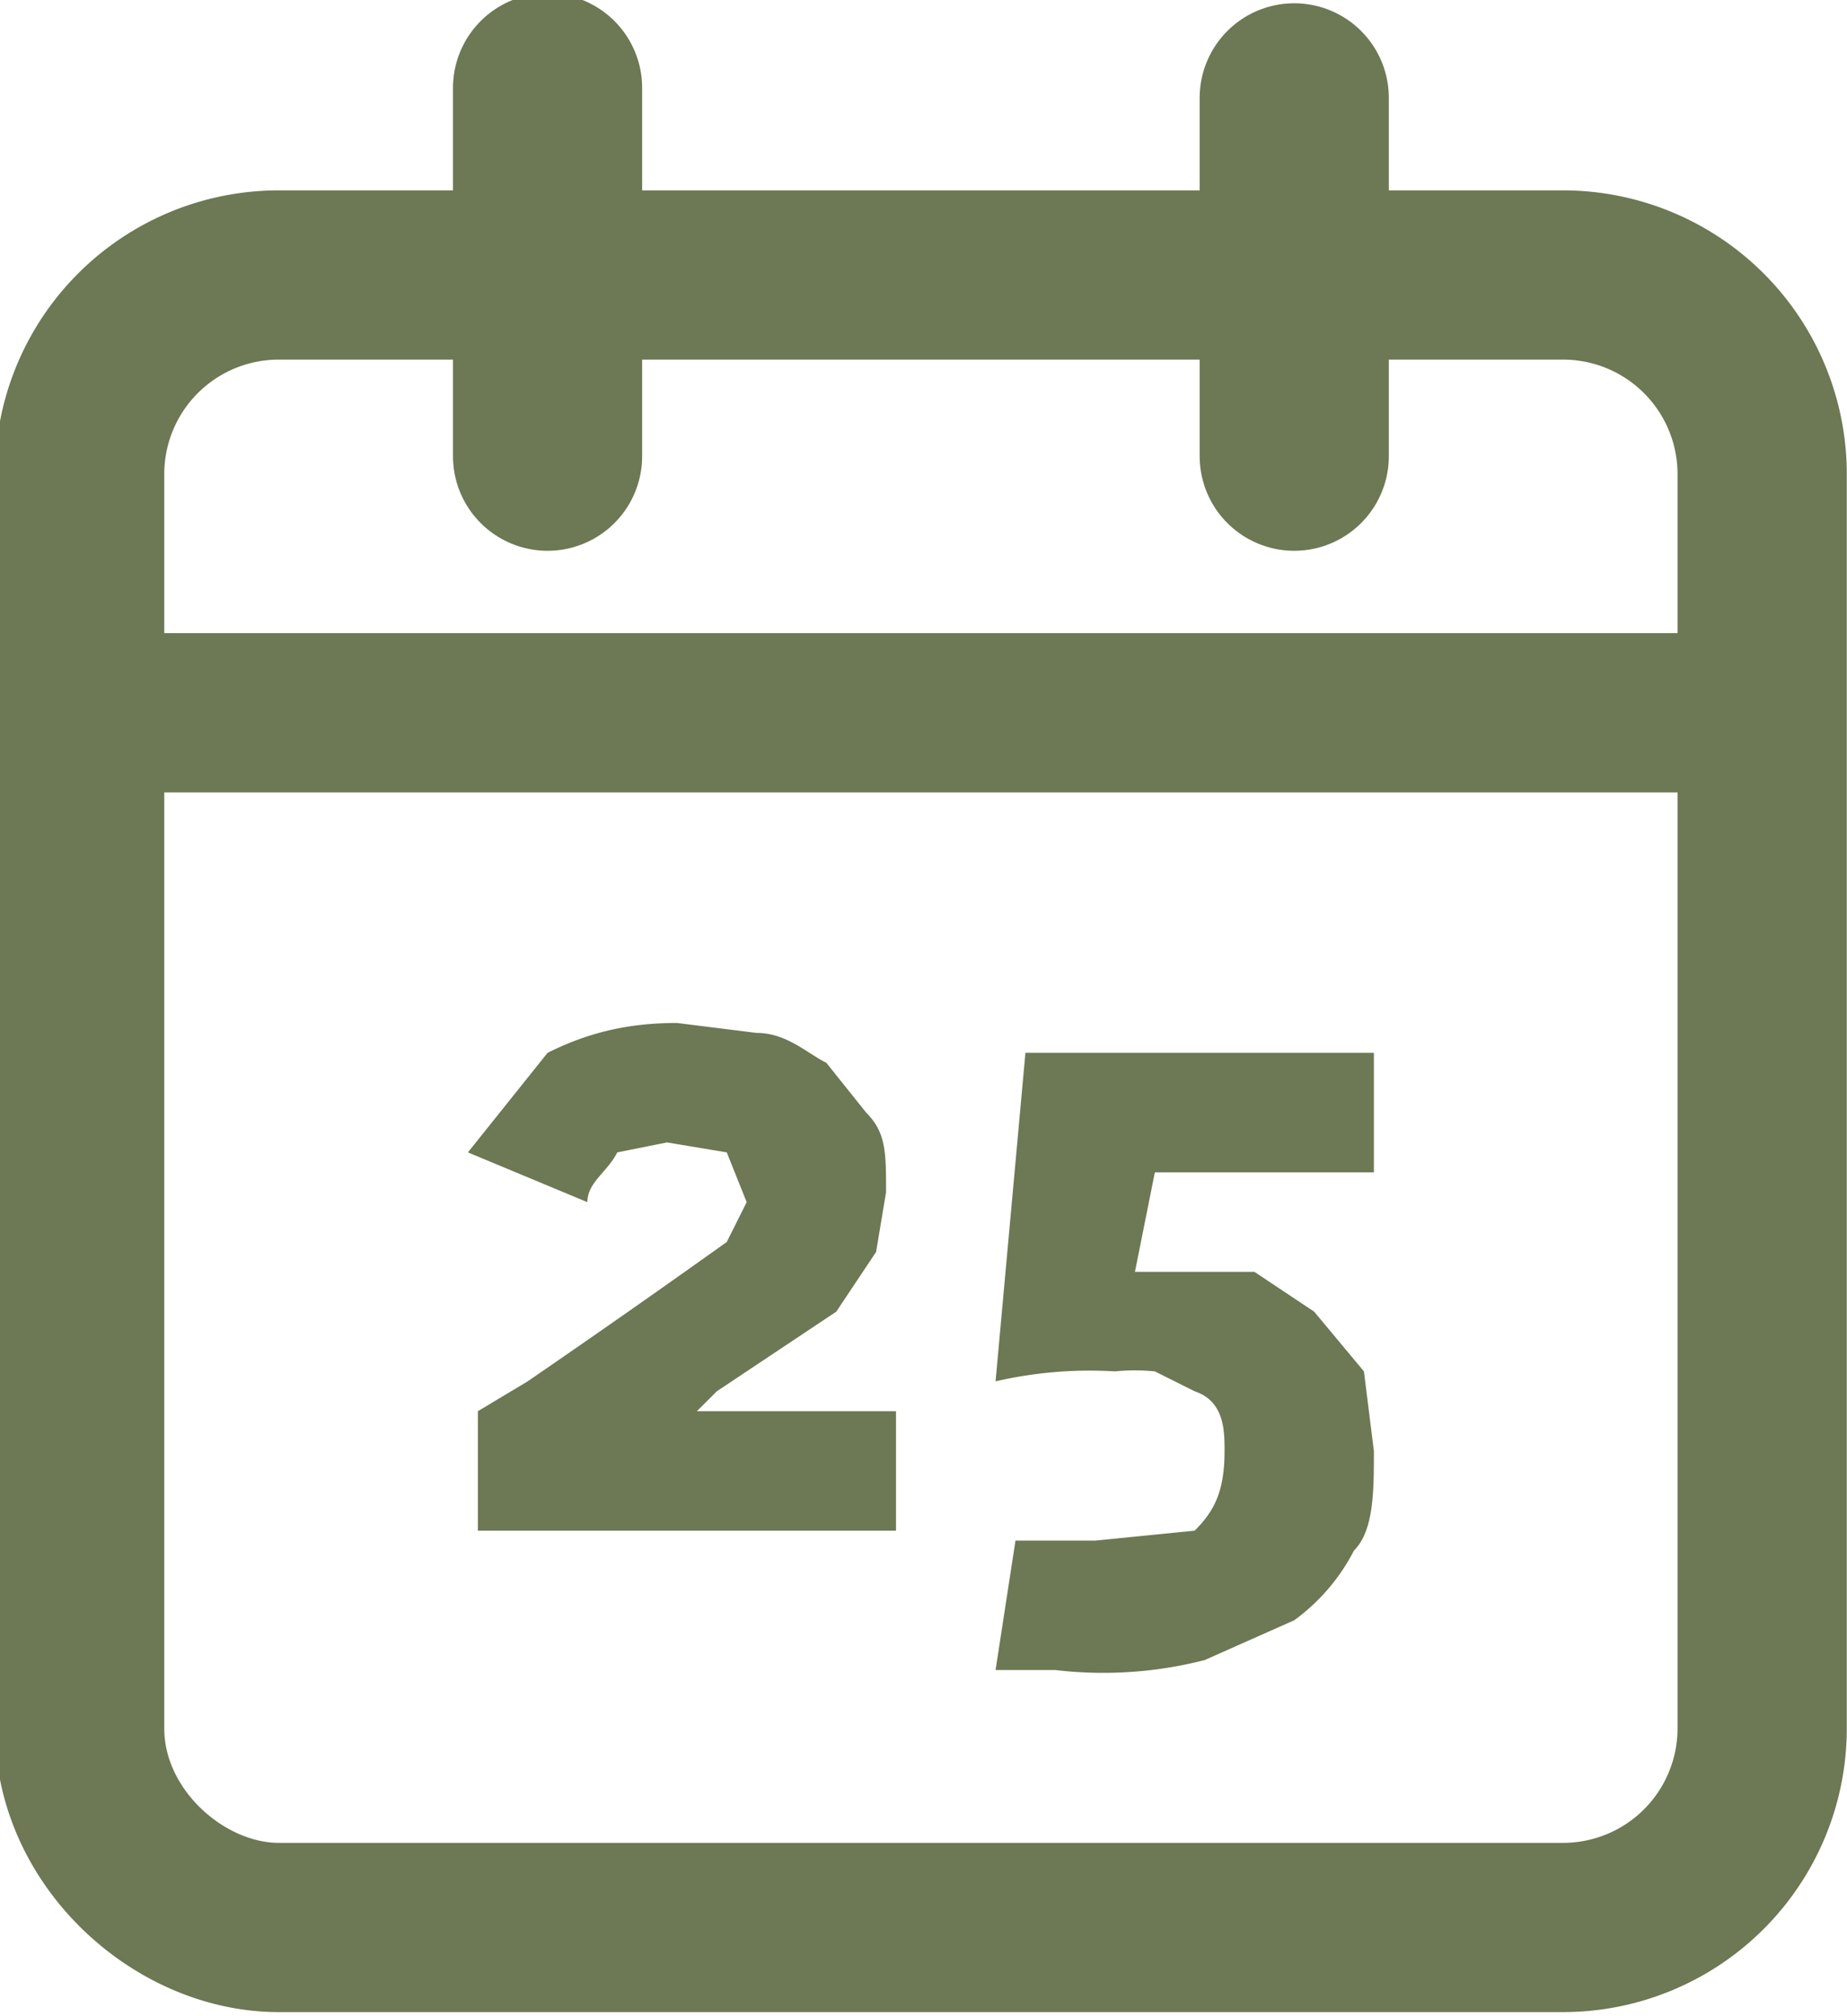 <svg clip-rule="evenodd" fill-rule="evenodd" stroke-linecap="round" stroke-linejoin="round" stroke-miterlimit="10" viewBox="0 0 316 345" xmlns="http://www.w3.org/2000/svg"><path d="m17.7 3.6a2 2 0 0 0 -2-2h-12.9a2 2 0 0 0 -2 2v12.6c0 1.1 1 2 2 2h12.9a2 2 0 0 0 2-2z" fill="none" stroke="#6d7854" stroke-width="1.7" transform="matrix(17.033 0 0 17.033 0 19.8)"/><path d="m4.8 9.2v-1.2l.5-.3a129 129 0 0 0 2-1.4l.2-.4-.2-.5-.6-.1-.5.1c-.1.2-.3.3-.3.5l-1.2-.5.8-1c.4-.2.8-.3 1.3-.3l.8.1c.3 0 .5.2.7.3l.4.5c.2.2.2.4.2.8l-.1.6-.4.6-.6.4-.6.4-.2.2h2v1.2zm9-3.6h-2.2l-.2 1h1.2l.6.4.5.6.1.8c0 .4 0 .8-.2 1a2 2 0 0 1 -.6.7l-.9.4a4.1 4.1 0 0 1 -1.5.1h-.6l.2-1.3h.8l1-.1c.2-.2.3-.4.3-.8 0-.2 0-.5-.3-.6l-.4-.2a2 2 0 0 0 -.4 0 4.2 4.2 0 0 0 -1.2.1l.3-3.3h3.5z" fill="#6d7854" fill-rule="nonzero" transform="matrix(17.033 0 0 17.033 0 105.2)"/><g fill="none" stroke="#6d7854"><path d="m13 16.4v3.6m-7.5-3.7v3.7" stroke-width="1.9" transform="matrix(17.033 0 0 17.033 0 -262.6)"/><path d="m.8 14h16.9" stroke-width="1.6" transform="matrix(17.033 0 0 17.033 0 -116.5)"/></g></svg>